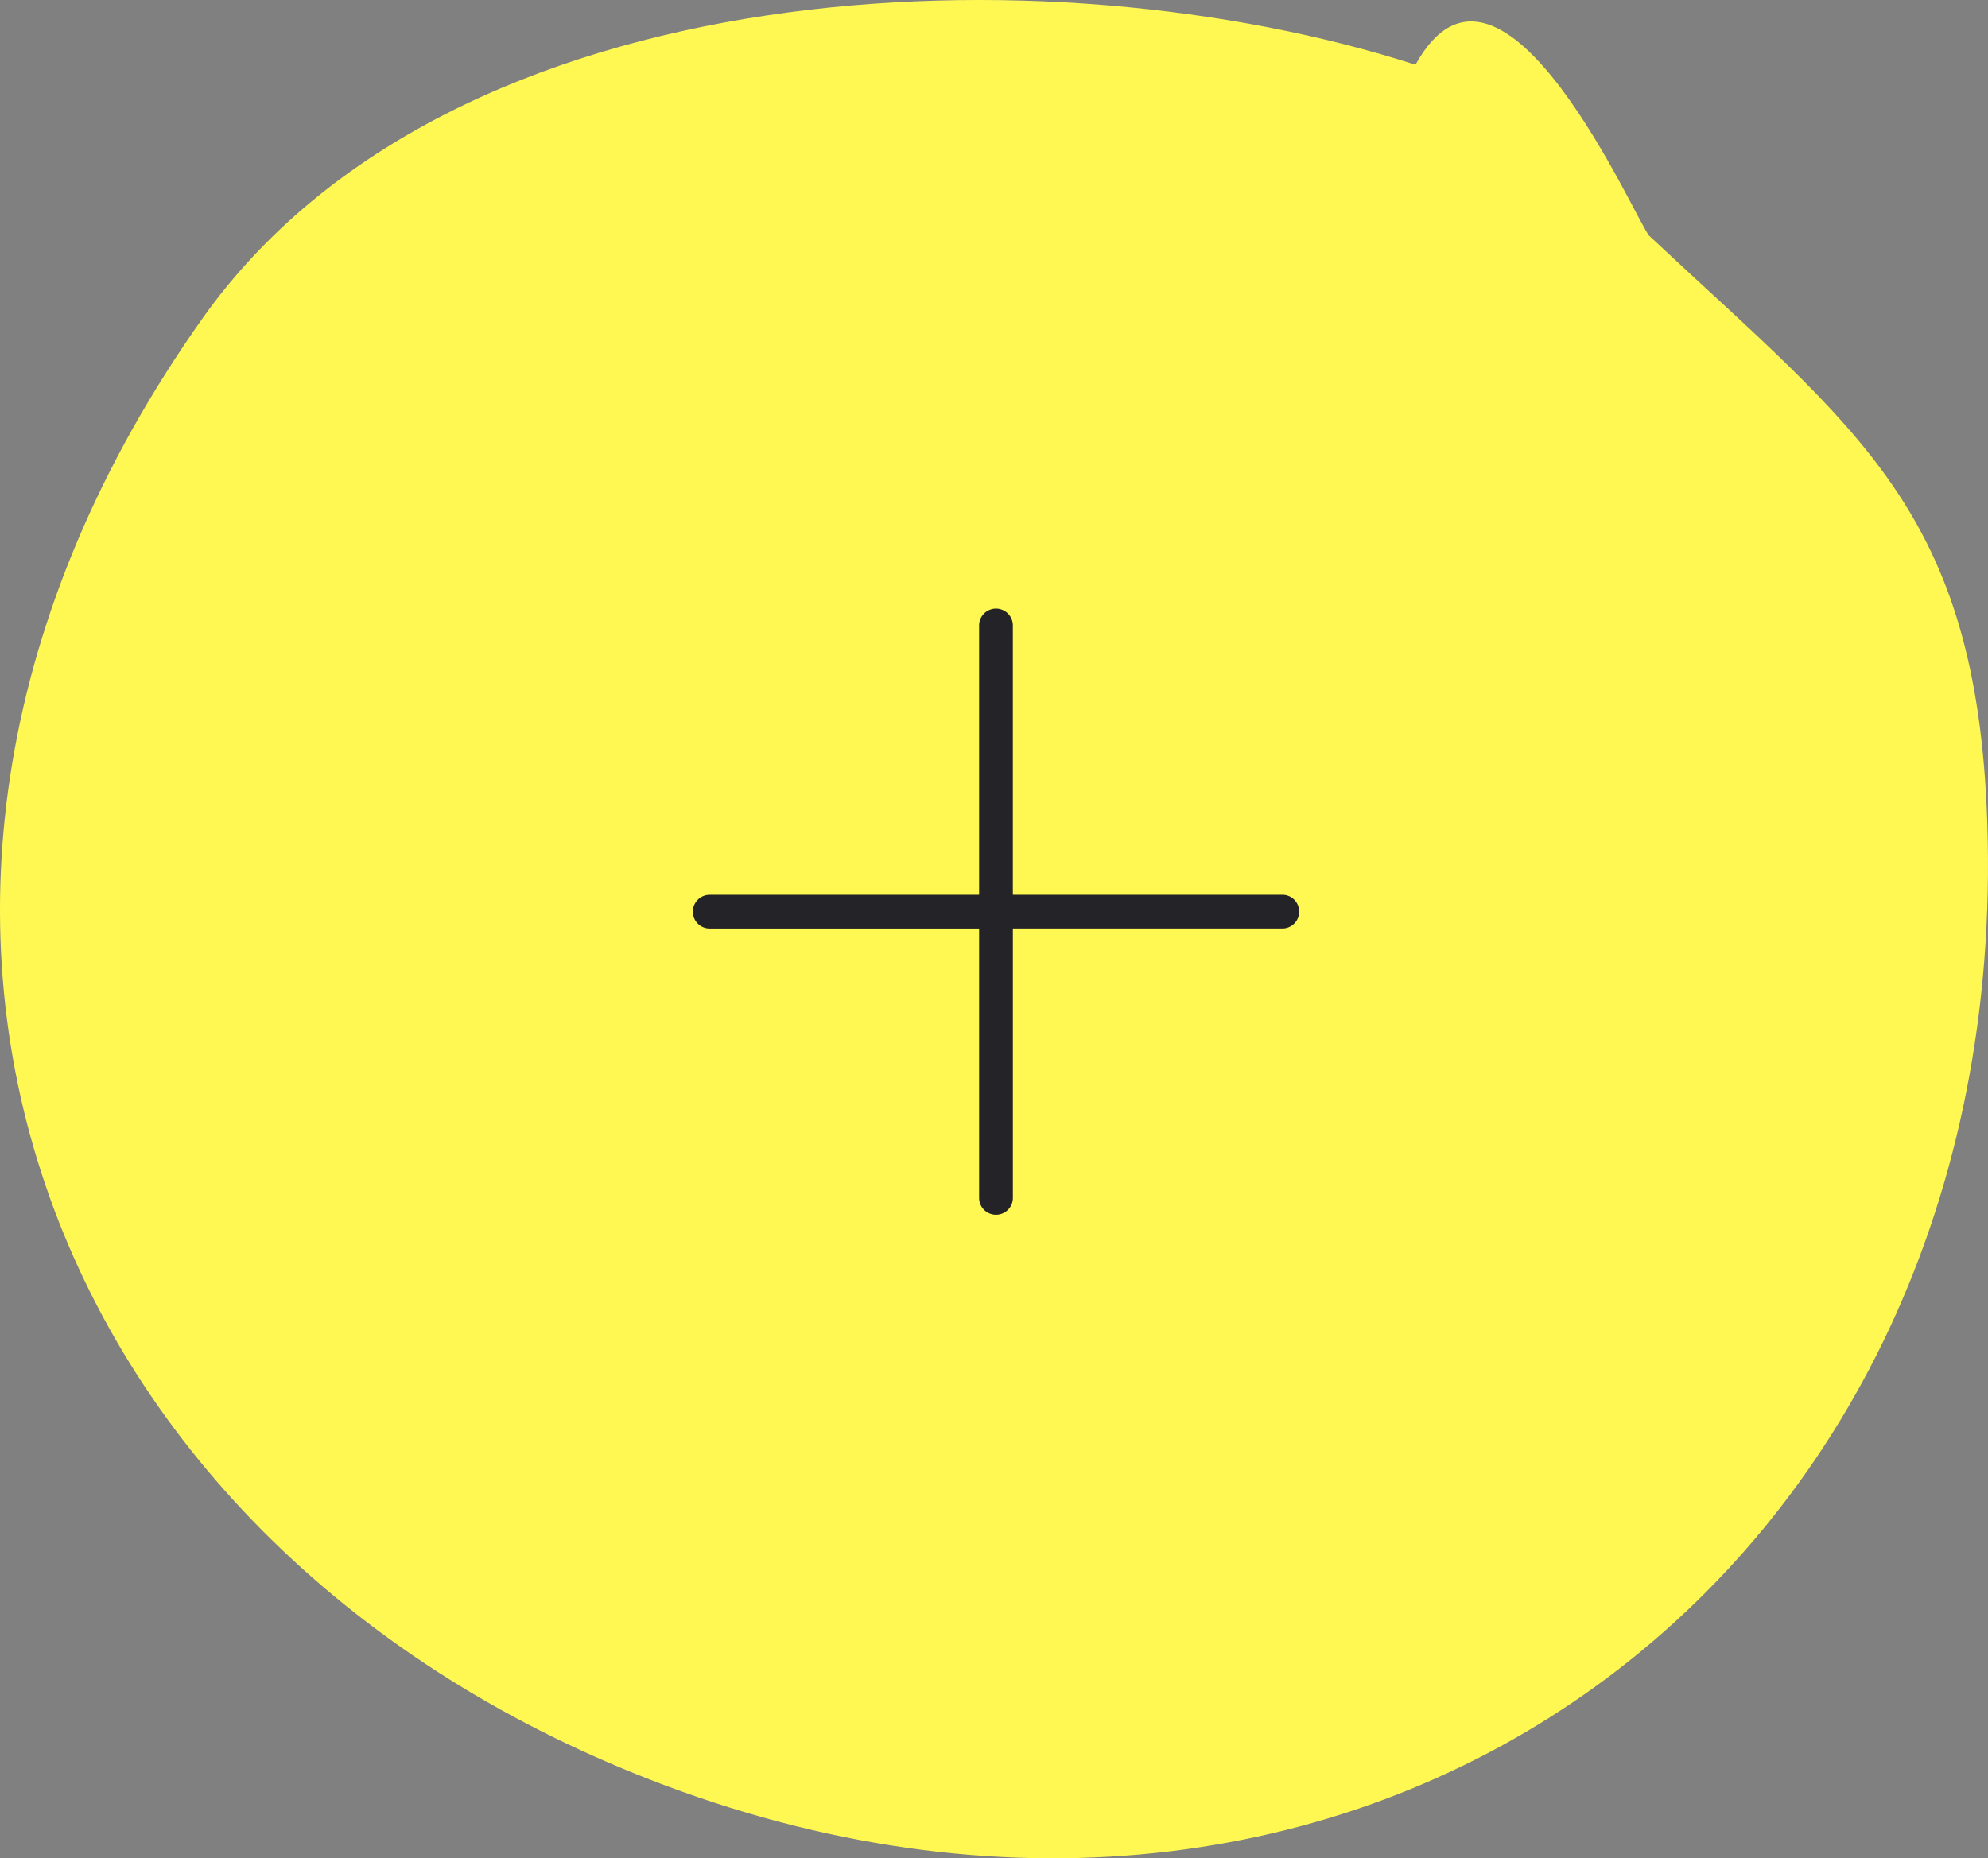 <svg xmlns="http://www.w3.org/2000/svg" width="335.773" height="313.931" viewBox="0 0 335.773 313.931"><rect x="0" y="0" width="335.773" height="313.931" fill="#808080" stroke="none"/><g id="Gruppe_107" data-name="Gruppe 107" transform="translate(-310.698 -3143.665)"><path id="Pfad_20" data-name="Pfad 20" d="M717.563,574.827c14.644-26.408,37.479,27.016,39.507,28.919,35.3,33.055,55.319,46.39,57.074,99.165,4.243,127.564-105.536,206.7-223.282,162.606-105.13-39.37-148.128-148.91-78.213-247.776C554.7,558.281,655.95,554.938,717.563,574.827Z" transform="translate(-167.792 2579.777)" fill="#fff852"></path><path id="cross" d="M41.069,37.039,73.245,4.863A2.849,2.849,0,0,0,69.216.833L37.039,33.01,4.863.833A2.849,2.849,0,0,0,.833,4.863L33.01,37.039.833,69.216a2.851,2.851,0,0,0,4.035,4.029L37.045,41.069,69.222,73.245a2.851,2.851,0,0,0,4.035-4.029L41.08,37.039Z" transform="translate(426.539 3297.679) rotate(-45)" fill="#242428"></path></g></svg>